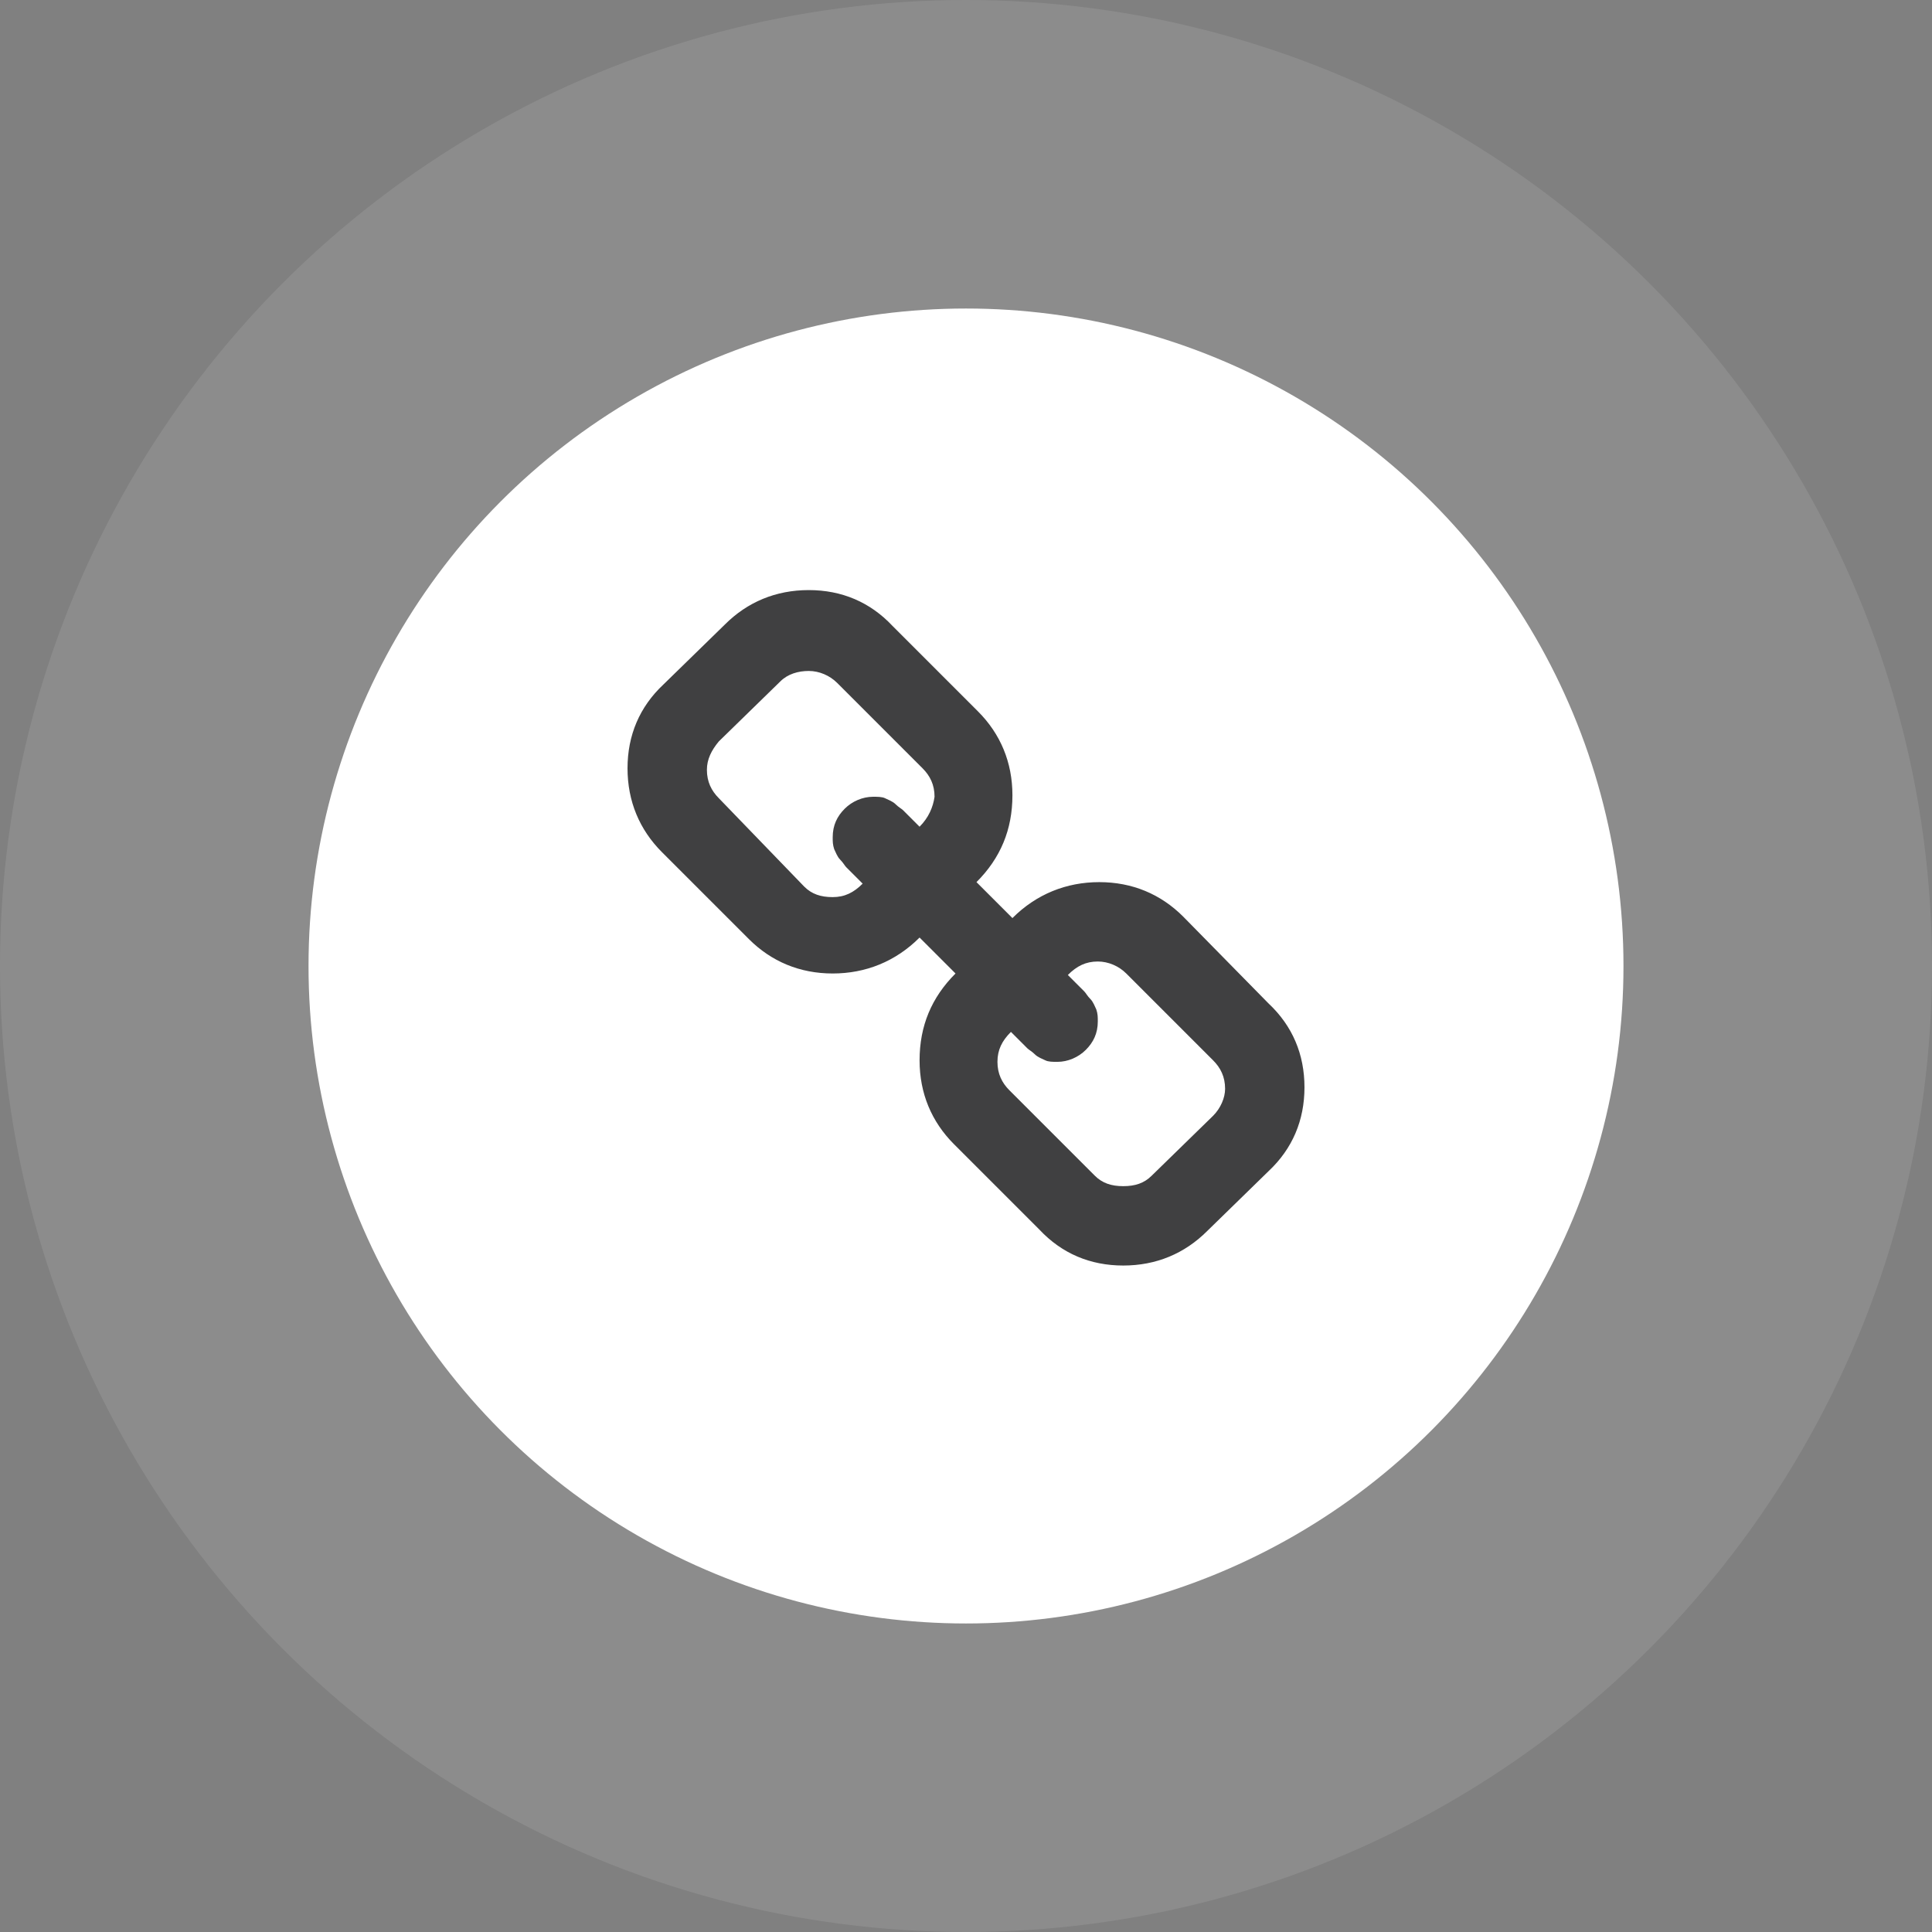 <?xml version="1.0" encoding="utf-8"?>
<!-- Generator: Adobe Illustrator 23.0.0, SVG Export Plug-In . SVG Version: 6.00 Build 0)  -->
<svg version="1.1" id="Layer_1" xmlns="http://www.w3.org/2000/svg" xmlns:xlink="http://www.w3.org/1999/xlink" x="0px" y="0px"
	 viewBox="0 0 129 129" style="enable-background:new 0 0 129 129;" xml:space="preserve">
<rect x="0" y="0" width="129" height="129" fill="#808080" stroke="none"/>
<style type="text/css">
	.st0{opacity:0.1;fill:#FFFFFF;}
	.st1{fill:#FFFFFF;}
	.st2{fill:#404041;}
</style>
<circle class="st0" cx="64.5" cy="64.5" r="64.5"/>
<circle class="st1" cx="64.5" cy="64.5" r="43.9"/>
<g>
	<path class="st2" d="M84.7,67L79,61.2c-1.5-1.5-3.4-2.3-5.6-2.3c-2.2,0-4.2,0.8-5.8,2.4l-2.4-2.4c1.6-1.6,2.4-3.5,2.4-5.8
		c0-2.2-0.8-4.1-2.3-5.6l-5.7-5.7c-1.5-1.6-3.4-2.4-5.6-2.4c-2.2,0-4.1,0.8-5.6,2.3l-4.1,4c-1.6,1.5-2.4,3.4-2.4,5.6
		c0,2.2,0.8,4.1,2.3,5.6l5.8,5.8c1.5,1.5,3.4,2.3,5.6,2.3c2.2,0,4.2-0.8,5.8-2.4l2.4,2.4c-1.6,1.6-2.4,3.5-2.4,5.8
		c0,2.2,0.8,4.1,2.3,5.6l5.7,5.7c1.5,1.6,3.4,2.4,5.6,2.4c2.2,0,4.1-0.8,5.6-2.3l4.1-4c1.6-1.5,2.4-3.4,2.4-5.6
		C87.1,70.4,86.3,68.5,84.7,67z M61.4,55.2c-0.1-0.1-0.2-0.2-0.5-0.5c-0.3-0.3-0.5-0.5-0.6-0.6c-0.1-0.1-0.3-0.2-0.5-0.4
		c-0.2-0.2-0.5-0.3-0.7-0.4c-0.2-0.1-0.5-0.1-0.8-0.1c-0.7,0-1.4,0.3-1.9,0.8s-0.8,1.1-0.8,1.9c0,0.3,0,0.5,0.1,0.8
		c0.1,0.2,0.2,0.5,0.4,0.7c0.2,0.2,0.3,0.4,0.4,0.5c0.1,0.1,0.3,0.3,0.6,0.6c0.3,0.3,0.5,0.5,0.5,0.5c-0.6,0.6-1.2,0.9-2,0.9
		c-0.8,0-1.4-0.2-1.9-0.7L48,53.3c-0.5-0.5-0.8-1.1-0.8-1.9c0-0.7,0.3-1.3,0.8-1.9l4.1-4c0.5-0.5,1.2-0.7,1.9-0.7
		c0.7,0,1.4,0.3,1.9,0.8l5.7,5.7c0.5,0.5,0.8,1.1,0.8,1.9C62.3,53.9,62,54.6,61.4,55.2z M81,74.5l-4.1,4c-0.5,0.5-1.1,0.7-1.9,0.7
		c-0.8,0-1.4-0.2-1.9-0.7l-5.7-5.7c-0.5-0.5-0.8-1.1-0.8-1.9c0-0.8,0.3-1.4,0.9-2c0.1,0.1,0.2,0.2,0.5,0.5c0.3,0.3,0.5,0.5,0.6,0.6
		c0.1,0.1,0.3,0.2,0.5,0.4c0.2,0.2,0.5,0.3,0.7,0.4c0.2,0.1,0.5,0.1,0.8,0.1c0.7,0,1.4-0.3,1.9-0.8c0.5-0.5,0.8-1.1,0.8-1.9
		c0-0.3,0-0.5-0.1-0.8c-0.1-0.2-0.2-0.5-0.4-0.7c-0.2-0.2-0.3-0.4-0.4-0.5c-0.1-0.1-0.3-0.3-0.6-0.6c-0.3-0.3-0.5-0.5-0.5-0.5
		c0.6-0.6,1.2-0.9,2-0.9c0.7,0,1.4,0.3,1.9,0.8l5.8,5.8c0.5,0.5,0.8,1.1,0.8,1.9C81.8,73.3,81.5,74,81,74.5z"/>
</g>
</svg>
